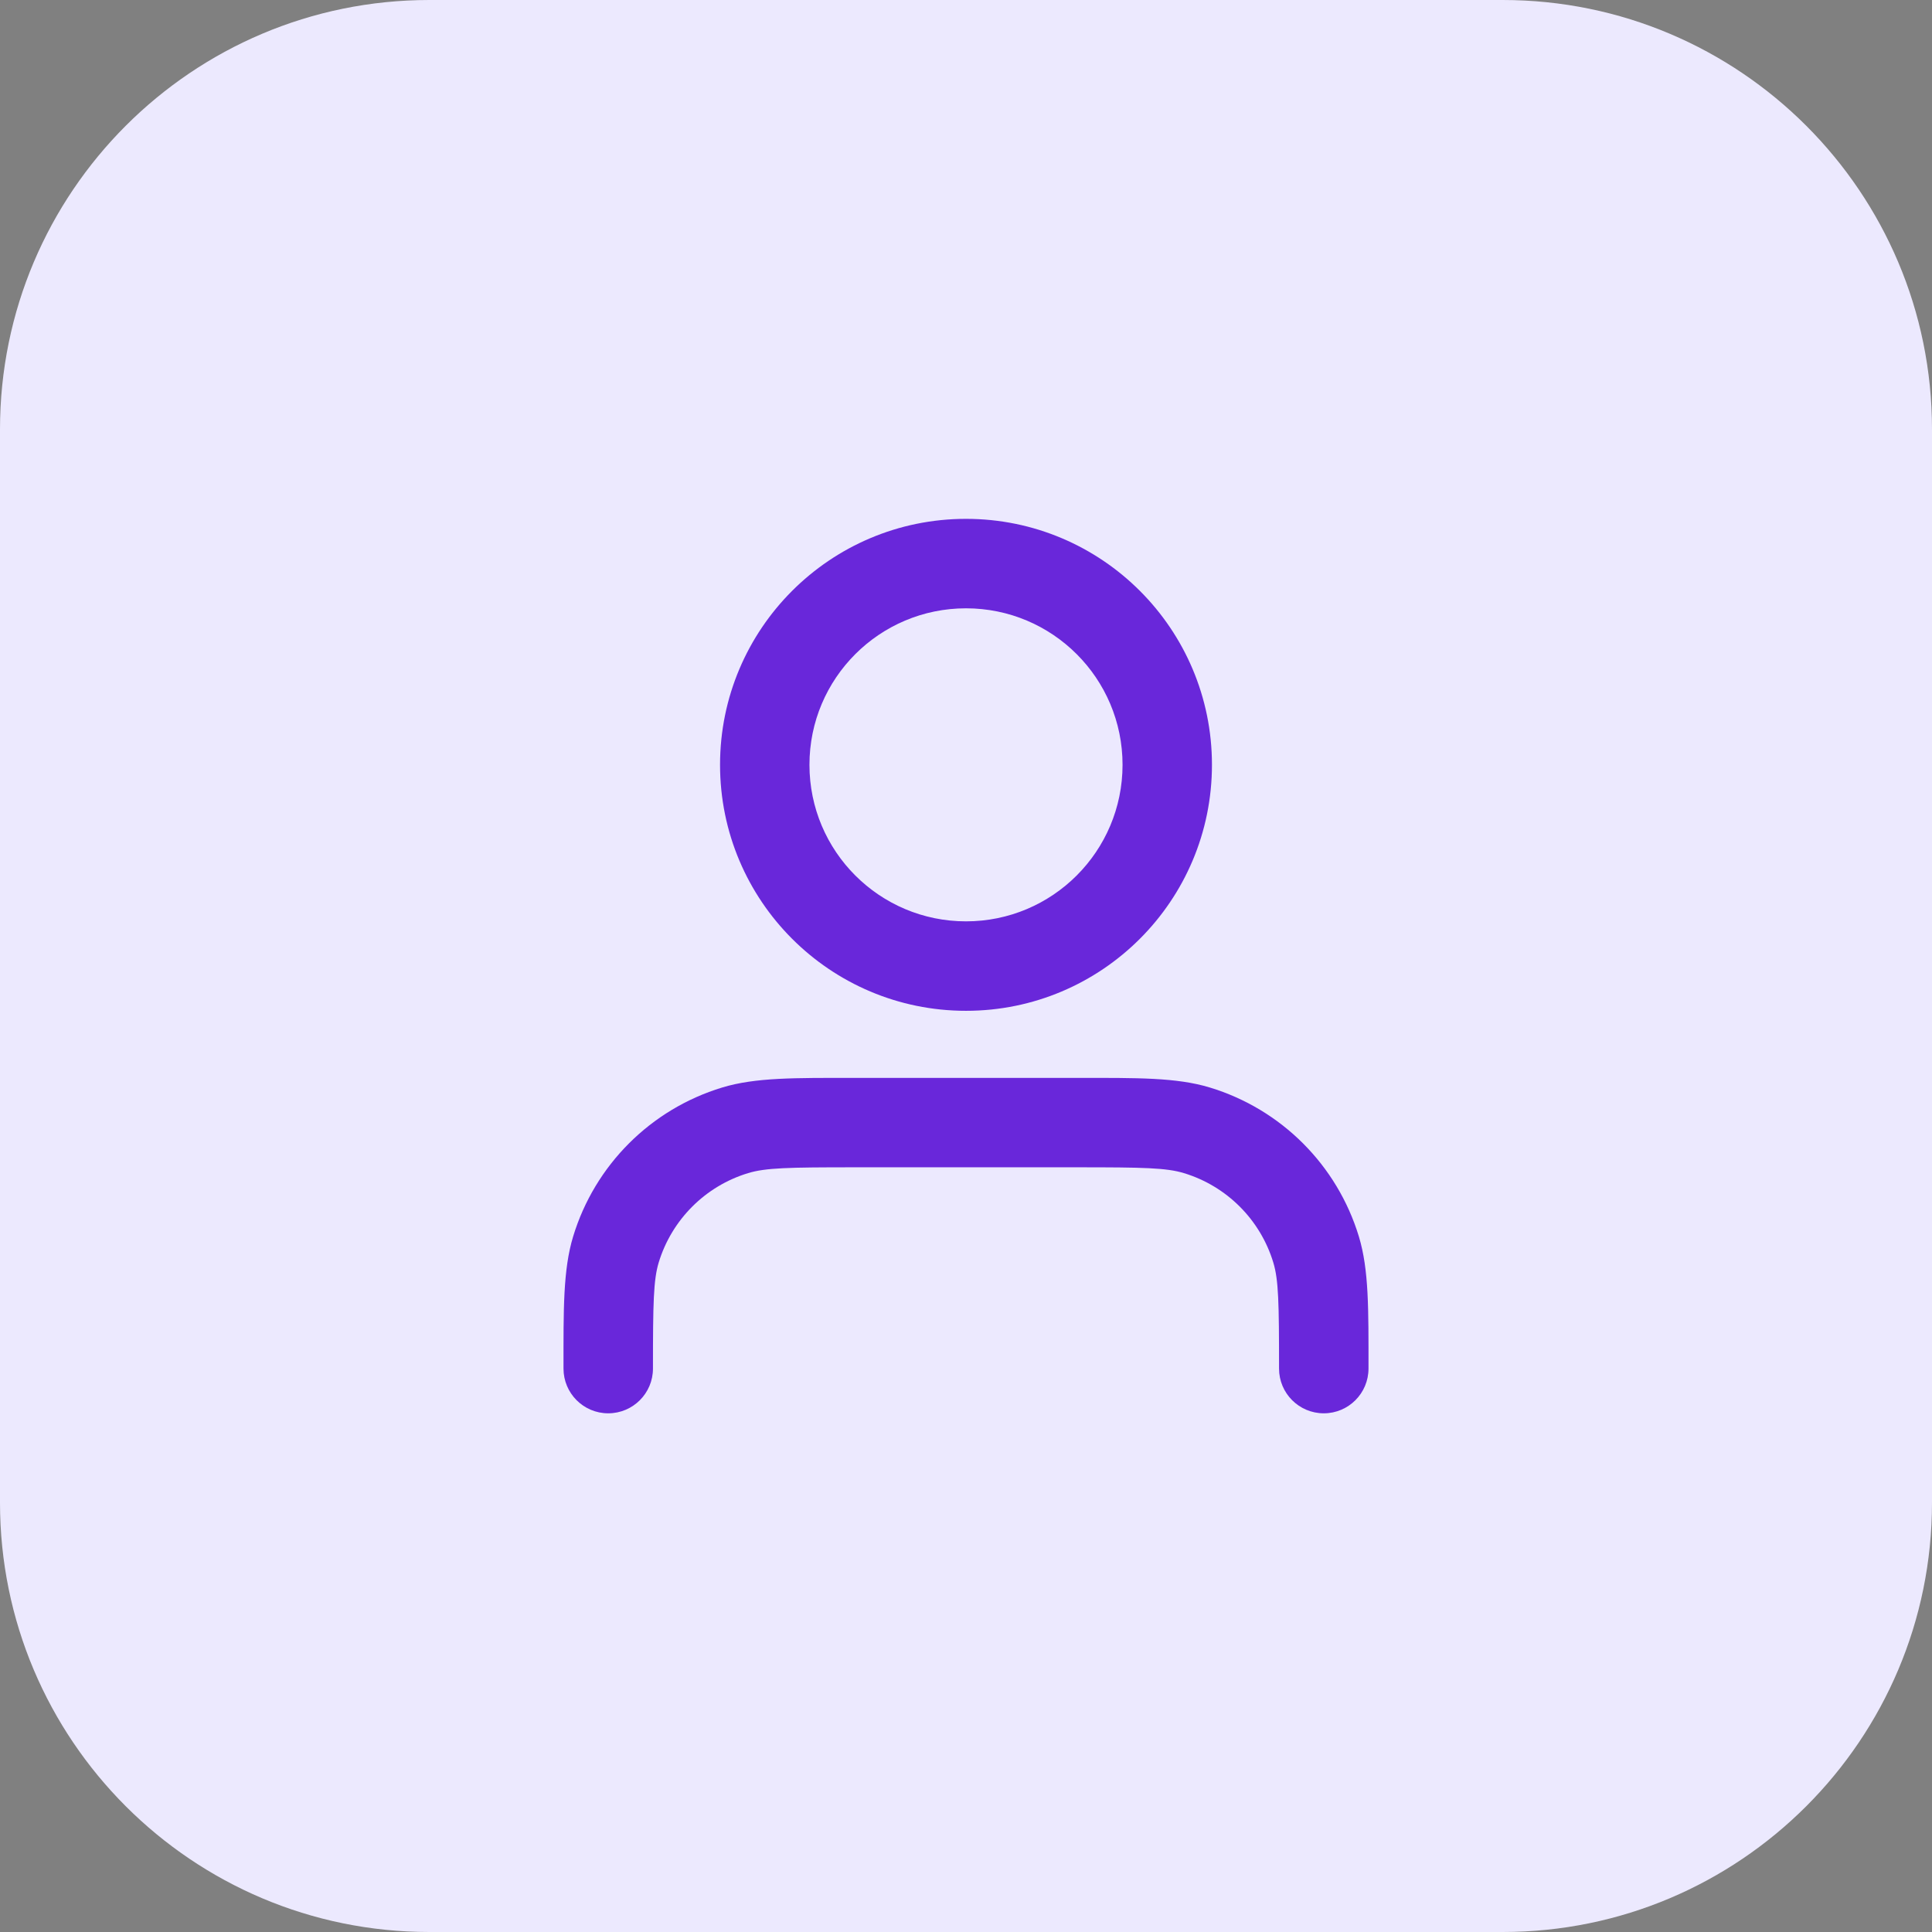 <svg xmlns="http://www.w3.org/2000/svg" width="36" height="36" viewBox="0 0 36 36" fill="none"><rect x="0" y="0" width="36" height="36" fill="#808080" stroke="none"/><path d="M0 8C0 3.582 3.582 0 8 0H28C32.418 0 36 3.582 36 8V28C36 32.418 32.418 36 28 36H8C3.582 36 0 32.418 0 28V8Z" fill="#ECE9FE"></path><path d="M23.833 25.501C23.833 24.278 23.825 23.85 23.726 23.525C23.484 22.727 22.858 22.101 22.059 21.859C21.734 21.76 21.307 21.751 20.083 21.751H15.917C14.693 21.751 14.266 21.76 13.941 21.859C13.142 22.101 12.517 22.727 12.274 23.525C12.176 23.85 12.167 24.278 12.167 25.501C12.167 25.962 11.794 26.335 11.333 26.335C10.873 26.335 10.5 25.962 10.5 25.501C10.5 24.399 10.491 23.663 10.679 23.042C11.083 21.71 12.126 20.668 13.457 20.264C14.079 20.075 14.815 20.085 15.917 20.085H20.083C21.186 20.085 21.922 20.075 22.543 20.264C23.874 20.668 24.917 21.71 25.321 23.042C25.509 23.663 25.5 24.399 25.5 25.501C25.5 25.962 25.127 26.335 24.667 26.335C24.206 26.335 23.833 25.962 23.833 25.501ZM20.917 14.251C20.917 12.64 19.611 11.335 18 11.335C16.389 11.335 15.083 12.64 15.083 14.251C15.083 15.862 16.389 17.168 18 17.168C19.611 17.168 20.917 15.862 20.917 14.251ZM22.583 14.251C22.583 16.783 20.531 18.835 18 18.835C15.469 18.835 13.417 16.783 13.417 14.251C13.417 11.72 15.469 9.668 18 9.668C20.531 9.668 22.583 11.72 22.583 14.251Z" fill="#6927DA"></path></svg>
